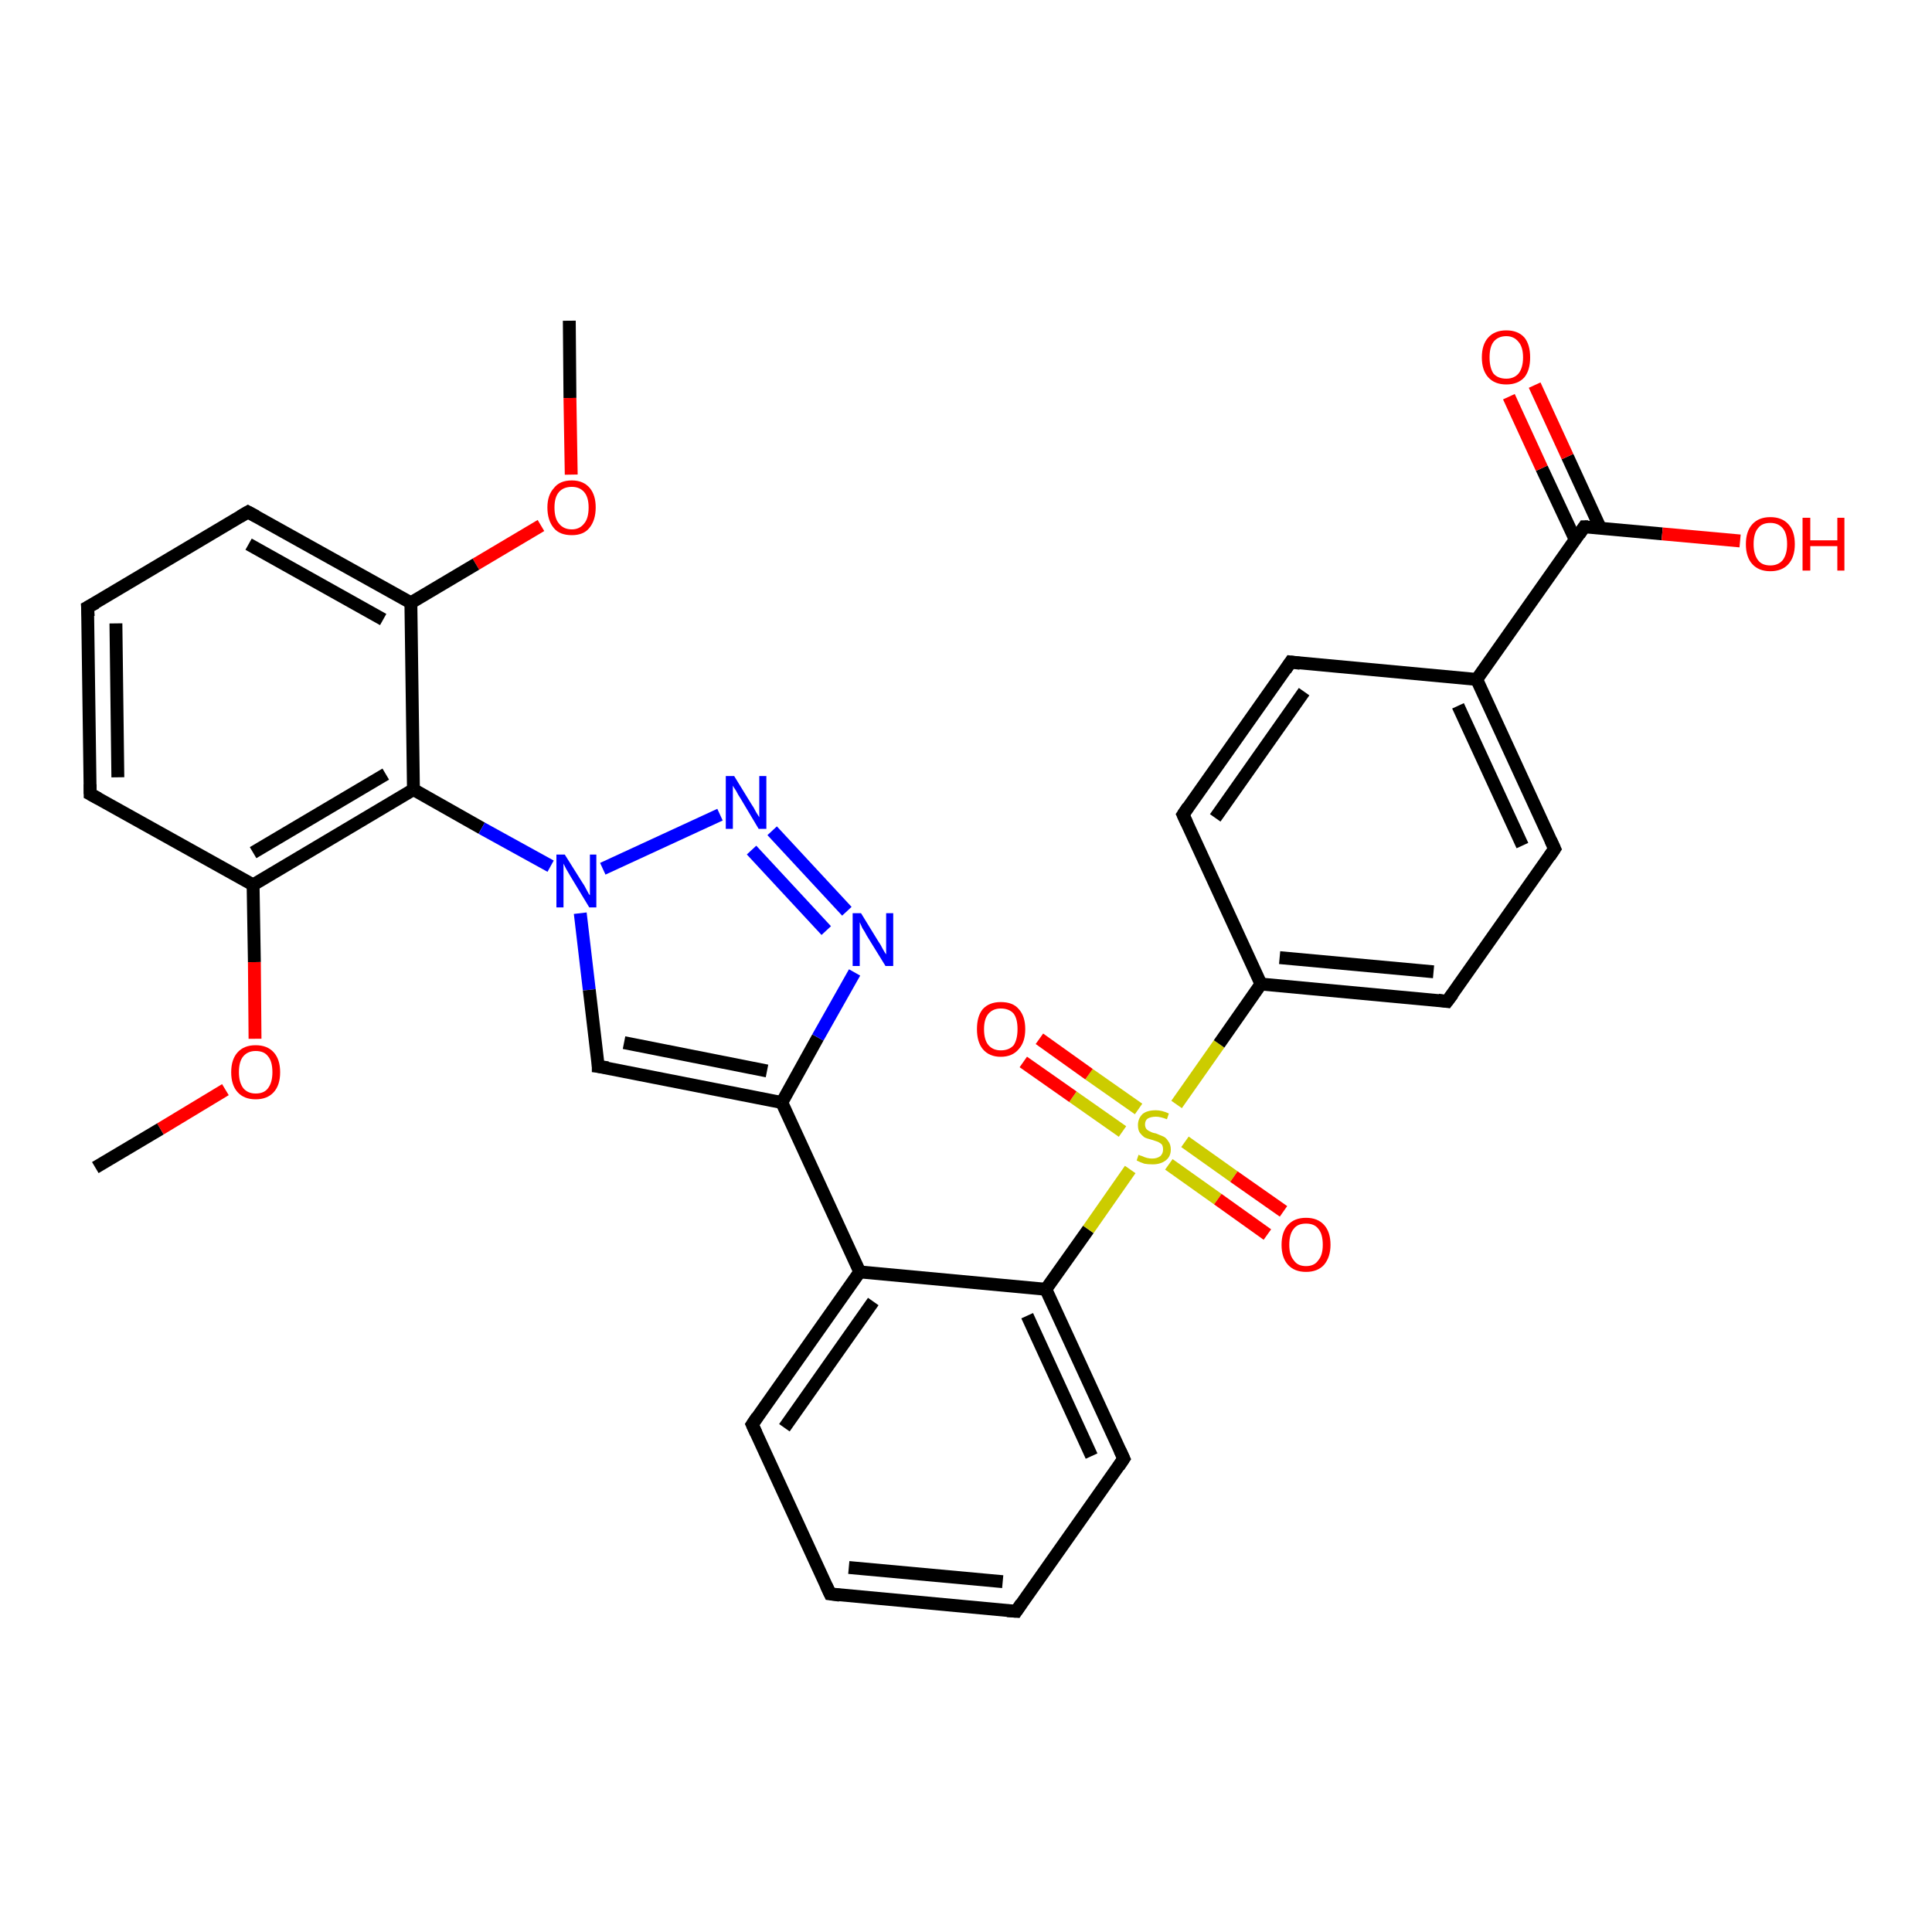 <?xml version='1.0' encoding='iso-8859-1'?>
<svg version='1.1' baseProfile='full'
              xmlns='http://www.w3.org/2000/svg'
                      xmlns:rdkit='http://www.rdkit.org/xml'
                      xmlns:xlink='http://www.w3.org/1999/xlink'
                  xml:space='preserve'
width='300px' height='300px' viewBox='0 0 300 300'>
<!-- END OF HEADER -->
<rect style='opacity:1.0;fill:#FFFFFF;stroke:none' width='300.0' height='300.0' x='0.0' y='0.0'> </rect>
<path class='bond-0 atom-0 atom-1' d='M 88.4,49.8 L 88.5,61.8' style='fill:none;fill-rule:evenodd;stroke:#000000;stroke-width:2.0px;stroke-linecap:butt;stroke-linejoin:miter;stroke-opacity:1' />
<path class='bond-0 atom-0 atom-1' d='M 88.5,61.8 L 88.7,73.7' style='fill:none;fill-rule:evenodd;stroke:#FF0000;stroke-width:2.0px;stroke-linecap:butt;stroke-linejoin:miter;stroke-opacity:1' />
<path class='bond-1 atom-1 atom-2' d='M 84.0,81.6 L 73.9,87.6' style='fill:none;fill-rule:evenodd;stroke:#FF0000;stroke-width:2.0px;stroke-linecap:butt;stroke-linejoin:miter;stroke-opacity:1' />
<path class='bond-1 atom-1 atom-2' d='M 73.9,87.6 L 63.8,93.6' style='fill:none;fill-rule:evenodd;stroke:#000000;stroke-width:2.0px;stroke-linecap:butt;stroke-linejoin:miter;stroke-opacity:1' />
<path class='bond-2 atom-2 atom-3' d='M 63.8,93.6 L 38.5,79.5' style='fill:none;fill-rule:evenodd;stroke:#000000;stroke-width:2.0px;stroke-linecap:butt;stroke-linejoin:miter;stroke-opacity:1' />
<path class='bond-2 atom-2 atom-3' d='M 59.5,96.2 L 38.6,84.5' style='fill:none;fill-rule:evenodd;stroke:#000000;stroke-width:2.0px;stroke-linecap:butt;stroke-linejoin:miter;stroke-opacity:1' />
<path class='bond-3 atom-3 atom-4' d='M 38.5,79.5 L 13.6,94.3' style='fill:none;fill-rule:evenodd;stroke:#000000;stroke-width:2.0px;stroke-linecap:butt;stroke-linejoin:miter;stroke-opacity:1' />
<path class='bond-4 atom-4 atom-5' d='M 13.6,94.3 L 14.0,123.3' style='fill:none;fill-rule:evenodd;stroke:#000000;stroke-width:2.0px;stroke-linecap:butt;stroke-linejoin:miter;stroke-opacity:1' />
<path class='bond-4 atom-4 atom-5' d='M 18.0,96.8 L 18.3,120.7' style='fill:none;fill-rule:evenodd;stroke:#000000;stroke-width:2.0px;stroke-linecap:butt;stroke-linejoin:miter;stroke-opacity:1' />
<path class='bond-5 atom-5 atom-6' d='M 14.0,123.3 L 39.3,137.4' style='fill:none;fill-rule:evenodd;stroke:#000000;stroke-width:2.0px;stroke-linecap:butt;stroke-linejoin:miter;stroke-opacity:1' />
<path class='bond-6 atom-6 atom-7' d='M 39.3,137.4 L 39.5,149.4' style='fill:none;fill-rule:evenodd;stroke:#000000;stroke-width:2.0px;stroke-linecap:butt;stroke-linejoin:miter;stroke-opacity:1' />
<path class='bond-6 atom-6 atom-7' d='M 39.5,149.4 L 39.6,161.3' style='fill:none;fill-rule:evenodd;stroke:#FF0000;stroke-width:2.0px;stroke-linecap:butt;stroke-linejoin:miter;stroke-opacity:1' />
<path class='bond-7 atom-7 atom-8' d='M 35.0,169.2 L 24.9,175.3' style='fill:none;fill-rule:evenodd;stroke:#FF0000;stroke-width:2.0px;stroke-linecap:butt;stroke-linejoin:miter;stroke-opacity:1' />
<path class='bond-7 atom-7 atom-8' d='M 24.9,175.3 L 14.8,181.3' style='fill:none;fill-rule:evenodd;stroke:#000000;stroke-width:2.0px;stroke-linecap:butt;stroke-linejoin:miter;stroke-opacity:1' />
<path class='bond-8 atom-6 atom-9' d='M 39.3,137.4 L 64.2,122.6' style='fill:none;fill-rule:evenodd;stroke:#000000;stroke-width:2.0px;stroke-linecap:butt;stroke-linejoin:miter;stroke-opacity:1' />
<path class='bond-8 atom-6 atom-9' d='M 39.3,132.4 L 59.9,120.2' style='fill:none;fill-rule:evenodd;stroke:#000000;stroke-width:2.0px;stroke-linecap:butt;stroke-linejoin:miter;stroke-opacity:1' />
<path class='bond-9 atom-9 atom-10' d='M 64.2,122.6 L 74.8,128.6' style='fill:none;fill-rule:evenodd;stroke:#000000;stroke-width:2.0px;stroke-linecap:butt;stroke-linejoin:miter;stroke-opacity:1' />
<path class='bond-9 atom-9 atom-10' d='M 74.8,128.6 L 85.5,134.5' style='fill:none;fill-rule:evenodd;stroke:#0000FF;stroke-width:2.0px;stroke-linecap:butt;stroke-linejoin:miter;stroke-opacity:1' />
<path class='bond-10 atom-10 atom-11' d='M 90.1,141.8 L 91.5,153.7' style='fill:none;fill-rule:evenodd;stroke:#0000FF;stroke-width:2.0px;stroke-linecap:butt;stroke-linejoin:miter;stroke-opacity:1' />
<path class='bond-10 atom-10 atom-11' d='M 91.5,153.7 L 92.9,165.6' style='fill:none;fill-rule:evenodd;stroke:#000000;stroke-width:2.0px;stroke-linecap:butt;stroke-linejoin:miter;stroke-opacity:1' />
<path class='bond-11 atom-11 atom-12' d='M 92.9,165.6 L 121.4,171.2' style='fill:none;fill-rule:evenodd;stroke:#000000;stroke-width:2.0px;stroke-linecap:butt;stroke-linejoin:miter;stroke-opacity:1' />
<path class='bond-11 atom-11 atom-12' d='M 96.9,161.9 L 119.1,166.3' style='fill:none;fill-rule:evenodd;stroke:#000000;stroke-width:2.0px;stroke-linecap:butt;stroke-linejoin:miter;stroke-opacity:1' />
<path class='bond-12 atom-12 atom-13' d='M 121.4,171.2 L 127.0,161.1' style='fill:none;fill-rule:evenodd;stroke:#000000;stroke-width:2.0px;stroke-linecap:butt;stroke-linejoin:miter;stroke-opacity:1' />
<path class='bond-12 atom-12 atom-13' d='M 127.0,161.1 L 132.7,151.0' style='fill:none;fill-rule:evenodd;stroke:#0000FF;stroke-width:2.0px;stroke-linecap:butt;stroke-linejoin:miter;stroke-opacity:1' />
<path class='bond-13 atom-13 atom-14' d='M 131.5,141.5 L 119.9,129.0' style='fill:none;fill-rule:evenodd;stroke:#0000FF;stroke-width:2.0px;stroke-linecap:butt;stroke-linejoin:miter;stroke-opacity:1' />
<path class='bond-13 atom-13 atom-14' d='M 128.3,144.5 L 116.7,132.0' style='fill:none;fill-rule:evenodd;stroke:#0000FF;stroke-width:2.0px;stroke-linecap:butt;stroke-linejoin:miter;stroke-opacity:1' />
<path class='bond-14 atom-12 atom-15' d='M 121.4,171.2 L 133.5,197.5' style='fill:none;fill-rule:evenodd;stroke:#000000;stroke-width:2.0px;stroke-linecap:butt;stroke-linejoin:miter;stroke-opacity:1' />
<path class='bond-15 atom-15 atom-16' d='M 133.5,197.5 L 116.8,221.2' style='fill:none;fill-rule:evenodd;stroke:#000000;stroke-width:2.0px;stroke-linecap:butt;stroke-linejoin:miter;stroke-opacity:1' />
<path class='bond-15 atom-15 atom-16' d='M 135.6,202.1 L 121.8,221.7' style='fill:none;fill-rule:evenodd;stroke:#000000;stroke-width:2.0px;stroke-linecap:butt;stroke-linejoin:miter;stroke-opacity:1' />
<path class='bond-16 atom-16 atom-17' d='M 116.8,221.2 L 128.9,247.5' style='fill:none;fill-rule:evenodd;stroke:#000000;stroke-width:2.0px;stroke-linecap:butt;stroke-linejoin:miter;stroke-opacity:1' />
<path class='bond-17 atom-17 atom-18' d='M 128.9,247.5 L 157.8,250.2' style='fill:none;fill-rule:evenodd;stroke:#000000;stroke-width:2.0px;stroke-linecap:butt;stroke-linejoin:miter;stroke-opacity:1' />
<path class='bond-17 atom-17 atom-18' d='M 131.8,243.4 L 155.7,245.6' style='fill:none;fill-rule:evenodd;stroke:#000000;stroke-width:2.0px;stroke-linecap:butt;stroke-linejoin:miter;stroke-opacity:1' />
<path class='bond-18 atom-18 atom-19' d='M 157.8,250.2 L 174.5,226.5' style='fill:none;fill-rule:evenodd;stroke:#000000;stroke-width:2.0px;stroke-linecap:butt;stroke-linejoin:miter;stroke-opacity:1' />
<path class='bond-19 atom-19 atom-20' d='M 174.5,226.5 L 162.4,200.2' style='fill:none;fill-rule:evenodd;stroke:#000000;stroke-width:2.0px;stroke-linecap:butt;stroke-linejoin:miter;stroke-opacity:1' />
<path class='bond-19 atom-19 atom-20' d='M 169.5,226.1 L 159.5,204.3' style='fill:none;fill-rule:evenodd;stroke:#000000;stroke-width:2.0px;stroke-linecap:butt;stroke-linejoin:miter;stroke-opacity:1' />
<path class='bond-20 atom-20 atom-21' d='M 162.4,200.2 L 169.0,190.9' style='fill:none;fill-rule:evenodd;stroke:#000000;stroke-width:2.0px;stroke-linecap:butt;stroke-linejoin:miter;stroke-opacity:1' />
<path class='bond-20 atom-20 atom-21' d='M 169.0,190.9 L 175.5,181.6' style='fill:none;fill-rule:evenodd;stroke:#CCCC00;stroke-width:2.0px;stroke-linecap:butt;stroke-linejoin:miter;stroke-opacity:1' />
<path class='bond-21 atom-21 atom-22' d='M 181.5,180.8 L 189.1,186.2' style='fill:none;fill-rule:evenodd;stroke:#CCCC00;stroke-width:2.0px;stroke-linecap:butt;stroke-linejoin:miter;stroke-opacity:1' />
<path class='bond-21 atom-21 atom-22' d='M 189.1,186.2 L 196.8,191.7' style='fill:none;fill-rule:evenodd;stroke:#FF0000;stroke-width:2.0px;stroke-linecap:butt;stroke-linejoin:miter;stroke-opacity:1' />
<path class='bond-21 atom-21 atom-22' d='M 184.0,177.3 L 191.6,182.7' style='fill:none;fill-rule:evenodd;stroke:#CCCC00;stroke-width:2.0px;stroke-linecap:butt;stroke-linejoin:miter;stroke-opacity:1' />
<path class='bond-21 atom-21 atom-22' d='M 191.6,182.7 L 199.3,188.1' style='fill:none;fill-rule:evenodd;stroke:#FF0000;stroke-width:2.0px;stroke-linecap:butt;stroke-linejoin:miter;stroke-opacity:1' />
<path class='bond-22 atom-21 atom-23' d='M 176.8,172.2 L 169.1,166.8' style='fill:none;fill-rule:evenodd;stroke:#CCCC00;stroke-width:2.0px;stroke-linecap:butt;stroke-linejoin:miter;stroke-opacity:1' />
<path class='bond-22 atom-21 atom-23' d='M 169.1,166.8 L 161.4,161.3' style='fill:none;fill-rule:evenodd;stroke:#FF0000;stroke-width:2.0px;stroke-linecap:butt;stroke-linejoin:miter;stroke-opacity:1' />
<path class='bond-22 atom-21 atom-23' d='M 174.3,175.7 L 166.6,170.3' style='fill:none;fill-rule:evenodd;stroke:#CCCC00;stroke-width:2.0px;stroke-linecap:butt;stroke-linejoin:miter;stroke-opacity:1' />
<path class='bond-22 atom-21 atom-23' d='M 166.6,170.3 L 158.9,164.9' style='fill:none;fill-rule:evenodd;stroke:#FF0000;stroke-width:2.0px;stroke-linecap:butt;stroke-linejoin:miter;stroke-opacity:1' />
<path class='bond-23 atom-21 atom-24' d='M 182.7,171.5 L 189.3,162.1' style='fill:none;fill-rule:evenodd;stroke:#CCCC00;stroke-width:2.0px;stroke-linecap:butt;stroke-linejoin:miter;stroke-opacity:1' />
<path class='bond-23 atom-21 atom-24' d='M 189.3,162.1 L 195.8,152.8' style='fill:none;fill-rule:evenodd;stroke:#000000;stroke-width:2.0px;stroke-linecap:butt;stroke-linejoin:miter;stroke-opacity:1' />
<path class='bond-24 atom-24 atom-25' d='M 195.8,152.8 L 224.7,155.5' style='fill:none;fill-rule:evenodd;stroke:#000000;stroke-width:2.0px;stroke-linecap:butt;stroke-linejoin:miter;stroke-opacity:1' />
<path class='bond-24 atom-24 atom-25' d='M 198.7,148.7 L 222.6,150.9' style='fill:none;fill-rule:evenodd;stroke:#000000;stroke-width:2.0px;stroke-linecap:butt;stroke-linejoin:miter;stroke-opacity:1' />
<path class='bond-25 atom-25 atom-26' d='M 224.7,155.5 L 241.4,131.8' style='fill:none;fill-rule:evenodd;stroke:#000000;stroke-width:2.0px;stroke-linecap:butt;stroke-linejoin:miter;stroke-opacity:1' />
<path class='bond-26 atom-26 atom-27' d='M 241.4,131.8 L 229.3,105.5' style='fill:none;fill-rule:evenodd;stroke:#000000;stroke-width:2.0px;stroke-linecap:butt;stroke-linejoin:miter;stroke-opacity:1' />
<path class='bond-26 atom-26 atom-27' d='M 236.4,131.3 L 226.4,109.6' style='fill:none;fill-rule:evenodd;stroke:#000000;stroke-width:2.0px;stroke-linecap:butt;stroke-linejoin:miter;stroke-opacity:1' />
<path class='bond-27 atom-27 atom-28' d='M 229.3,105.5 L 200.4,102.8' style='fill:none;fill-rule:evenodd;stroke:#000000;stroke-width:2.0px;stroke-linecap:butt;stroke-linejoin:miter;stroke-opacity:1' />
<path class='bond-28 atom-28 atom-29' d='M 200.4,102.8 L 183.7,126.5' style='fill:none;fill-rule:evenodd;stroke:#000000;stroke-width:2.0px;stroke-linecap:butt;stroke-linejoin:miter;stroke-opacity:1' />
<path class='bond-28 atom-28 atom-29' d='M 202.5,107.4 L 188.7,127.0' style='fill:none;fill-rule:evenodd;stroke:#000000;stroke-width:2.0px;stroke-linecap:butt;stroke-linejoin:miter;stroke-opacity:1' />
<path class='bond-29 atom-27 atom-30' d='M 229.3,105.5 L 246.0,81.8' style='fill:none;fill-rule:evenodd;stroke:#000000;stroke-width:2.0px;stroke-linecap:butt;stroke-linejoin:miter;stroke-opacity:1' />
<path class='bond-30 atom-30 atom-31' d='M 246.0,81.8 L 258.1,82.9' style='fill:none;fill-rule:evenodd;stroke:#000000;stroke-width:2.0px;stroke-linecap:butt;stroke-linejoin:miter;stroke-opacity:1' />
<path class='bond-30 atom-30 atom-31' d='M 258.1,82.9 L 270.2,84.0' style='fill:none;fill-rule:evenodd;stroke:#FF0000;stroke-width:2.0px;stroke-linecap:butt;stroke-linejoin:miter;stroke-opacity:1' />
<path class='bond-31 atom-30 atom-32' d='M 248.5,82.0 L 243.4,70.9' style='fill:none;fill-rule:evenodd;stroke:#000000;stroke-width:2.0px;stroke-linecap:butt;stroke-linejoin:miter;stroke-opacity:1' />
<path class='bond-31 atom-30 atom-32' d='M 243.4,70.9 L 238.3,59.8' style='fill:none;fill-rule:evenodd;stroke:#FF0000;stroke-width:2.0px;stroke-linecap:butt;stroke-linejoin:miter;stroke-opacity:1' />
<path class='bond-31 atom-30 atom-32' d='M 244.6,83.8 L 239.4,72.7' style='fill:none;fill-rule:evenodd;stroke:#000000;stroke-width:2.0px;stroke-linecap:butt;stroke-linejoin:miter;stroke-opacity:1' />
<path class='bond-31 atom-30 atom-32' d='M 239.4,72.7 L 234.3,61.6' style='fill:none;fill-rule:evenodd;stroke:#FF0000;stroke-width:2.0px;stroke-linecap:butt;stroke-linejoin:miter;stroke-opacity:1' />
<path class='bond-32 atom-9 atom-2' d='M 64.2,122.6 L 63.8,93.6' style='fill:none;fill-rule:evenodd;stroke:#000000;stroke-width:2.0px;stroke-linecap:butt;stroke-linejoin:miter;stroke-opacity:1' />
<path class='bond-33 atom-14 atom-10' d='M 111.8,126.5 L 93.6,134.9' style='fill:none;fill-rule:evenodd;stroke:#0000FF;stroke-width:2.0px;stroke-linecap:butt;stroke-linejoin:miter;stroke-opacity:1' />
<path class='bond-34 atom-20 atom-15' d='M 162.4,200.2 L 133.5,197.5' style='fill:none;fill-rule:evenodd;stroke:#000000;stroke-width:2.0px;stroke-linecap:butt;stroke-linejoin:miter;stroke-opacity:1' />
<path class='bond-35 atom-29 atom-24' d='M 183.7,126.5 L 195.8,152.8' style='fill:none;fill-rule:evenodd;stroke:#000000;stroke-width:2.0px;stroke-linecap:butt;stroke-linejoin:miter;stroke-opacity:1' />
<path d='M 39.8,80.2 L 38.5,79.5 L 37.3,80.2' style='fill:none;stroke:#000000;stroke-width:2.0px;stroke-linecap:butt;stroke-linejoin:miter;stroke-opacity:1;' />
<path d='M 14.9,93.6 L 13.6,94.3 L 13.7,95.7' style='fill:none;stroke:#000000;stroke-width:2.0px;stroke-linecap:butt;stroke-linejoin:miter;stroke-opacity:1;' />
<path d='M 14.0,121.8 L 14.0,123.3 L 15.3,124.0' style='fill:none;stroke:#000000;stroke-width:2.0px;stroke-linecap:butt;stroke-linejoin:miter;stroke-opacity:1;' />
<path d='M 92.9,165.0 L 92.9,165.6 L 94.4,165.8' style='fill:none;stroke:#000000;stroke-width:2.0px;stroke-linecap:butt;stroke-linejoin:miter;stroke-opacity:1;' />
<path d='M 117.6,220.0 L 116.8,221.2 L 117.4,222.5' style='fill:none;stroke:#000000;stroke-width:2.0px;stroke-linecap:butt;stroke-linejoin:miter;stroke-opacity:1;' />
<path d='M 128.3,246.2 L 128.9,247.5 L 130.4,247.7' style='fill:none;stroke:#000000;stroke-width:2.0px;stroke-linecap:butt;stroke-linejoin:miter;stroke-opacity:1;' />
<path d='M 156.4,250.1 L 157.8,250.2 L 158.6,249.0' style='fill:none;stroke:#000000;stroke-width:2.0px;stroke-linecap:butt;stroke-linejoin:miter;stroke-opacity:1;' />
<path d='M 173.7,227.7 L 174.5,226.5 L 173.9,225.2' style='fill:none;stroke:#000000;stroke-width:2.0px;stroke-linecap:butt;stroke-linejoin:miter;stroke-opacity:1;' />
<path d='M 223.3,155.3 L 224.7,155.5 L 225.6,154.3' style='fill:none;stroke:#000000;stroke-width:2.0px;stroke-linecap:butt;stroke-linejoin:miter;stroke-opacity:1;' />
<path d='M 240.6,133.0 L 241.4,131.8 L 240.8,130.5' style='fill:none;stroke:#000000;stroke-width:2.0px;stroke-linecap:butt;stroke-linejoin:miter;stroke-opacity:1;' />
<path d='M 201.9,103.0 L 200.4,102.8 L 199.6,104.0' style='fill:none;stroke:#000000;stroke-width:2.0px;stroke-linecap:butt;stroke-linejoin:miter;stroke-opacity:1;' />
<path d='M 184.5,125.3 L 183.7,126.5 L 184.3,127.8' style='fill:none;stroke:#000000;stroke-width:2.0px;stroke-linecap:butt;stroke-linejoin:miter;stroke-opacity:1;' />
<path d='M 245.2,83.0 L 246.0,81.8 L 246.6,81.8' style='fill:none;stroke:#000000;stroke-width:2.0px;stroke-linecap:butt;stroke-linejoin:miter;stroke-opacity:1;' />
<path class='atom-1' d='M 85.0 78.8
Q 85.0 76.9, 86.0 75.8
Q 86.9 74.6, 88.8 74.6
Q 90.6 74.6, 91.6 75.8
Q 92.5 76.9, 92.5 78.8
Q 92.5 80.8, 91.5 82.0
Q 90.6 83.1, 88.8 83.1
Q 86.9 83.1, 86.0 82.0
Q 85.0 80.8, 85.0 78.8
M 88.8 82.2
Q 90.0 82.2, 90.7 81.3
Q 91.4 80.5, 91.4 78.8
Q 91.4 77.2, 90.7 76.4
Q 90.0 75.6, 88.8 75.6
Q 87.5 75.6, 86.8 76.4
Q 86.1 77.2, 86.1 78.8
Q 86.1 80.5, 86.8 81.3
Q 87.5 82.2, 88.8 82.2
' fill='#FF0000'/>
<path class='atom-7' d='M 35.9 166.5
Q 35.9 164.5, 36.9 163.4
Q 37.9 162.3, 39.7 162.3
Q 41.5 162.3, 42.5 163.4
Q 43.5 164.5, 43.5 166.5
Q 43.5 168.5, 42.5 169.6
Q 41.5 170.7, 39.7 170.7
Q 37.9 170.7, 36.9 169.6
Q 35.9 168.5, 35.9 166.5
M 39.7 169.8
Q 41.0 169.8, 41.6 169.0
Q 42.3 168.1, 42.3 166.5
Q 42.3 164.8, 41.6 164.0
Q 41.0 163.2, 39.7 163.2
Q 38.5 163.2, 37.8 164.0
Q 37.1 164.8, 37.1 166.5
Q 37.1 168.1, 37.8 169.0
Q 38.5 169.8, 39.7 169.8
' fill='#FF0000'/>
<path class='atom-10' d='M 87.7 132.7
L 90.4 137.0
Q 90.7 137.4, 91.1 138.2
Q 91.5 139.0, 91.6 139.0
L 91.6 132.7
L 92.6 132.7
L 92.6 140.9
L 91.5 140.9
L 88.6 136.1
Q 88.3 135.6, 87.9 134.9
Q 87.6 134.3, 87.5 134.1
L 87.5 140.9
L 86.4 140.9
L 86.4 132.7
L 87.7 132.7
' fill='#0000FF'/>
<path class='atom-13' d='M 133.7 141.8
L 136.4 146.2
Q 136.7 146.6, 137.1 147.4
Q 137.5 148.1, 137.6 148.2
L 137.6 141.8
L 138.7 141.8
L 138.7 150.0
L 137.5 150.0
L 134.6 145.3
Q 134.3 144.7, 133.9 144.1
Q 133.6 143.4, 133.5 143.2
L 133.5 150.0
L 132.4 150.0
L 132.4 141.8
L 133.7 141.8
' fill='#0000FF'/>
<path class='atom-14' d='M 114.0 120.5
L 116.7 124.9
Q 117.0 125.3, 117.4 126.1
Q 117.9 126.9, 117.9 126.9
L 117.9 120.5
L 119.0 120.5
L 119.0 128.7
L 117.8 128.7
L 115.0 124.0
Q 114.6 123.4, 114.3 122.8
Q 113.9 122.2, 113.8 122.0
L 113.8 128.7
L 112.7 128.7
L 112.7 120.5
L 114.0 120.5
' fill='#0000FF'/>
<path class='atom-21' d='M 176.8 179.3
Q 176.9 179.4, 177.3 179.5
Q 177.7 179.7, 178.1 179.8
Q 178.5 179.9, 178.9 179.9
Q 179.7 179.9, 180.2 179.5
Q 180.6 179.1, 180.6 178.5
Q 180.6 178.0, 180.4 177.7
Q 180.2 177.5, 179.8 177.3
Q 179.5 177.2, 178.9 177.0
Q 178.1 176.8, 177.7 176.6
Q 177.3 176.3, 177.0 175.9
Q 176.7 175.5, 176.7 174.7
Q 176.7 173.7, 177.4 173.0
Q 178.1 172.4, 179.5 172.4
Q 180.4 172.4, 181.5 172.9
L 181.2 173.8
Q 180.2 173.4, 179.5 173.4
Q 178.7 173.4, 178.2 173.7
Q 177.8 174.0, 177.8 174.6
Q 177.8 175.0, 178.0 175.3
Q 178.3 175.6, 178.6 175.7
Q 178.9 175.9, 179.5 176.0
Q 180.2 176.3, 180.7 176.5
Q 181.1 176.7, 181.4 177.2
Q 181.8 177.7, 181.8 178.5
Q 181.8 179.6, 181.0 180.2
Q 180.2 180.8, 179.0 180.8
Q 178.2 180.8, 177.7 180.7
Q 177.1 180.5, 176.5 180.2
L 176.8 179.3
' fill='#CCCC00'/>
<path class='atom-22' d='M 199.0 193.3
Q 199.0 191.3, 200.0 190.2
Q 201.0 189.1, 202.8 189.1
Q 204.6 189.1, 205.6 190.2
Q 206.6 191.3, 206.6 193.3
Q 206.6 195.2, 205.6 196.4
Q 204.6 197.5, 202.8 197.5
Q 201.0 197.5, 200.0 196.4
Q 199.0 195.3, 199.0 193.3
M 202.8 196.6
Q 204.1 196.6, 204.7 195.7
Q 205.4 194.9, 205.4 193.3
Q 205.4 191.6, 204.7 190.8
Q 204.1 190.0, 202.8 190.0
Q 201.5 190.0, 200.9 190.8
Q 200.2 191.6, 200.2 193.3
Q 200.2 194.9, 200.9 195.7
Q 201.5 196.6, 202.8 196.6
' fill='#FF0000'/>
<path class='atom-23' d='M 151.7 159.8
Q 151.7 157.8, 152.6 156.7
Q 153.6 155.6, 155.4 155.6
Q 157.3 155.6, 158.2 156.7
Q 159.2 157.8, 159.2 159.8
Q 159.2 161.8, 158.2 162.9
Q 157.2 164.1, 155.4 164.1
Q 153.6 164.1, 152.6 162.9
Q 151.7 161.8, 151.7 159.8
M 155.4 163.1
Q 156.7 163.1, 157.4 162.3
Q 158.0 161.4, 158.0 159.8
Q 158.0 158.2, 157.4 157.4
Q 156.7 156.6, 155.4 156.6
Q 154.2 156.6, 153.5 157.4
Q 152.8 158.2, 152.8 159.8
Q 152.8 161.5, 153.5 162.3
Q 154.2 163.1, 155.4 163.1
' fill='#FF0000'/>
<path class='atom-31' d='M 271.1 84.5
Q 271.1 82.5, 272.1 81.4
Q 273.1 80.3, 274.9 80.3
Q 276.7 80.3, 277.7 81.4
Q 278.7 82.5, 278.7 84.5
Q 278.7 86.5, 277.7 87.6
Q 276.7 88.7, 274.9 88.7
Q 273.1 88.7, 272.1 87.6
Q 271.1 86.5, 271.1 84.5
M 274.9 87.8
Q 276.1 87.8, 276.8 87.0
Q 277.5 86.1, 277.5 84.5
Q 277.5 82.8, 276.8 82.0
Q 276.1 81.2, 274.9 81.2
Q 273.6 81.2, 273.0 82.0
Q 272.3 82.8, 272.3 84.5
Q 272.3 86.1, 273.0 87.0
Q 273.6 87.8, 274.9 87.8
' fill='#FF0000'/>
<path class='atom-31' d='M 279.9 80.4
L 281.1 80.4
L 281.1 83.9
L 285.3 83.9
L 285.3 80.4
L 286.4 80.4
L 286.4 88.6
L 285.3 88.6
L 285.3 84.8
L 281.1 84.8
L 281.1 88.6
L 279.9 88.6
L 279.9 80.4
' fill='#FF0000'/>
<path class='atom-32' d='M 230.1 55.5
Q 230.1 53.5, 231.1 52.4
Q 232.1 51.3, 233.9 51.3
Q 235.7 51.3, 236.7 52.4
Q 237.6 53.5, 237.6 55.5
Q 237.6 57.5, 236.7 58.6
Q 235.7 59.7, 233.9 59.7
Q 232.1 59.7, 231.1 58.6
Q 230.1 57.5, 230.1 55.5
M 233.9 58.8
Q 235.1 58.8, 235.8 58.0
Q 236.5 57.1, 236.5 55.5
Q 236.5 53.9, 235.8 53.1
Q 235.1 52.2, 233.9 52.2
Q 232.6 52.2, 231.9 53.1
Q 231.3 53.9, 231.3 55.5
Q 231.3 57.1, 231.9 58.0
Q 232.6 58.8, 233.9 58.8
' fill='#FF0000'/>
</svg>
